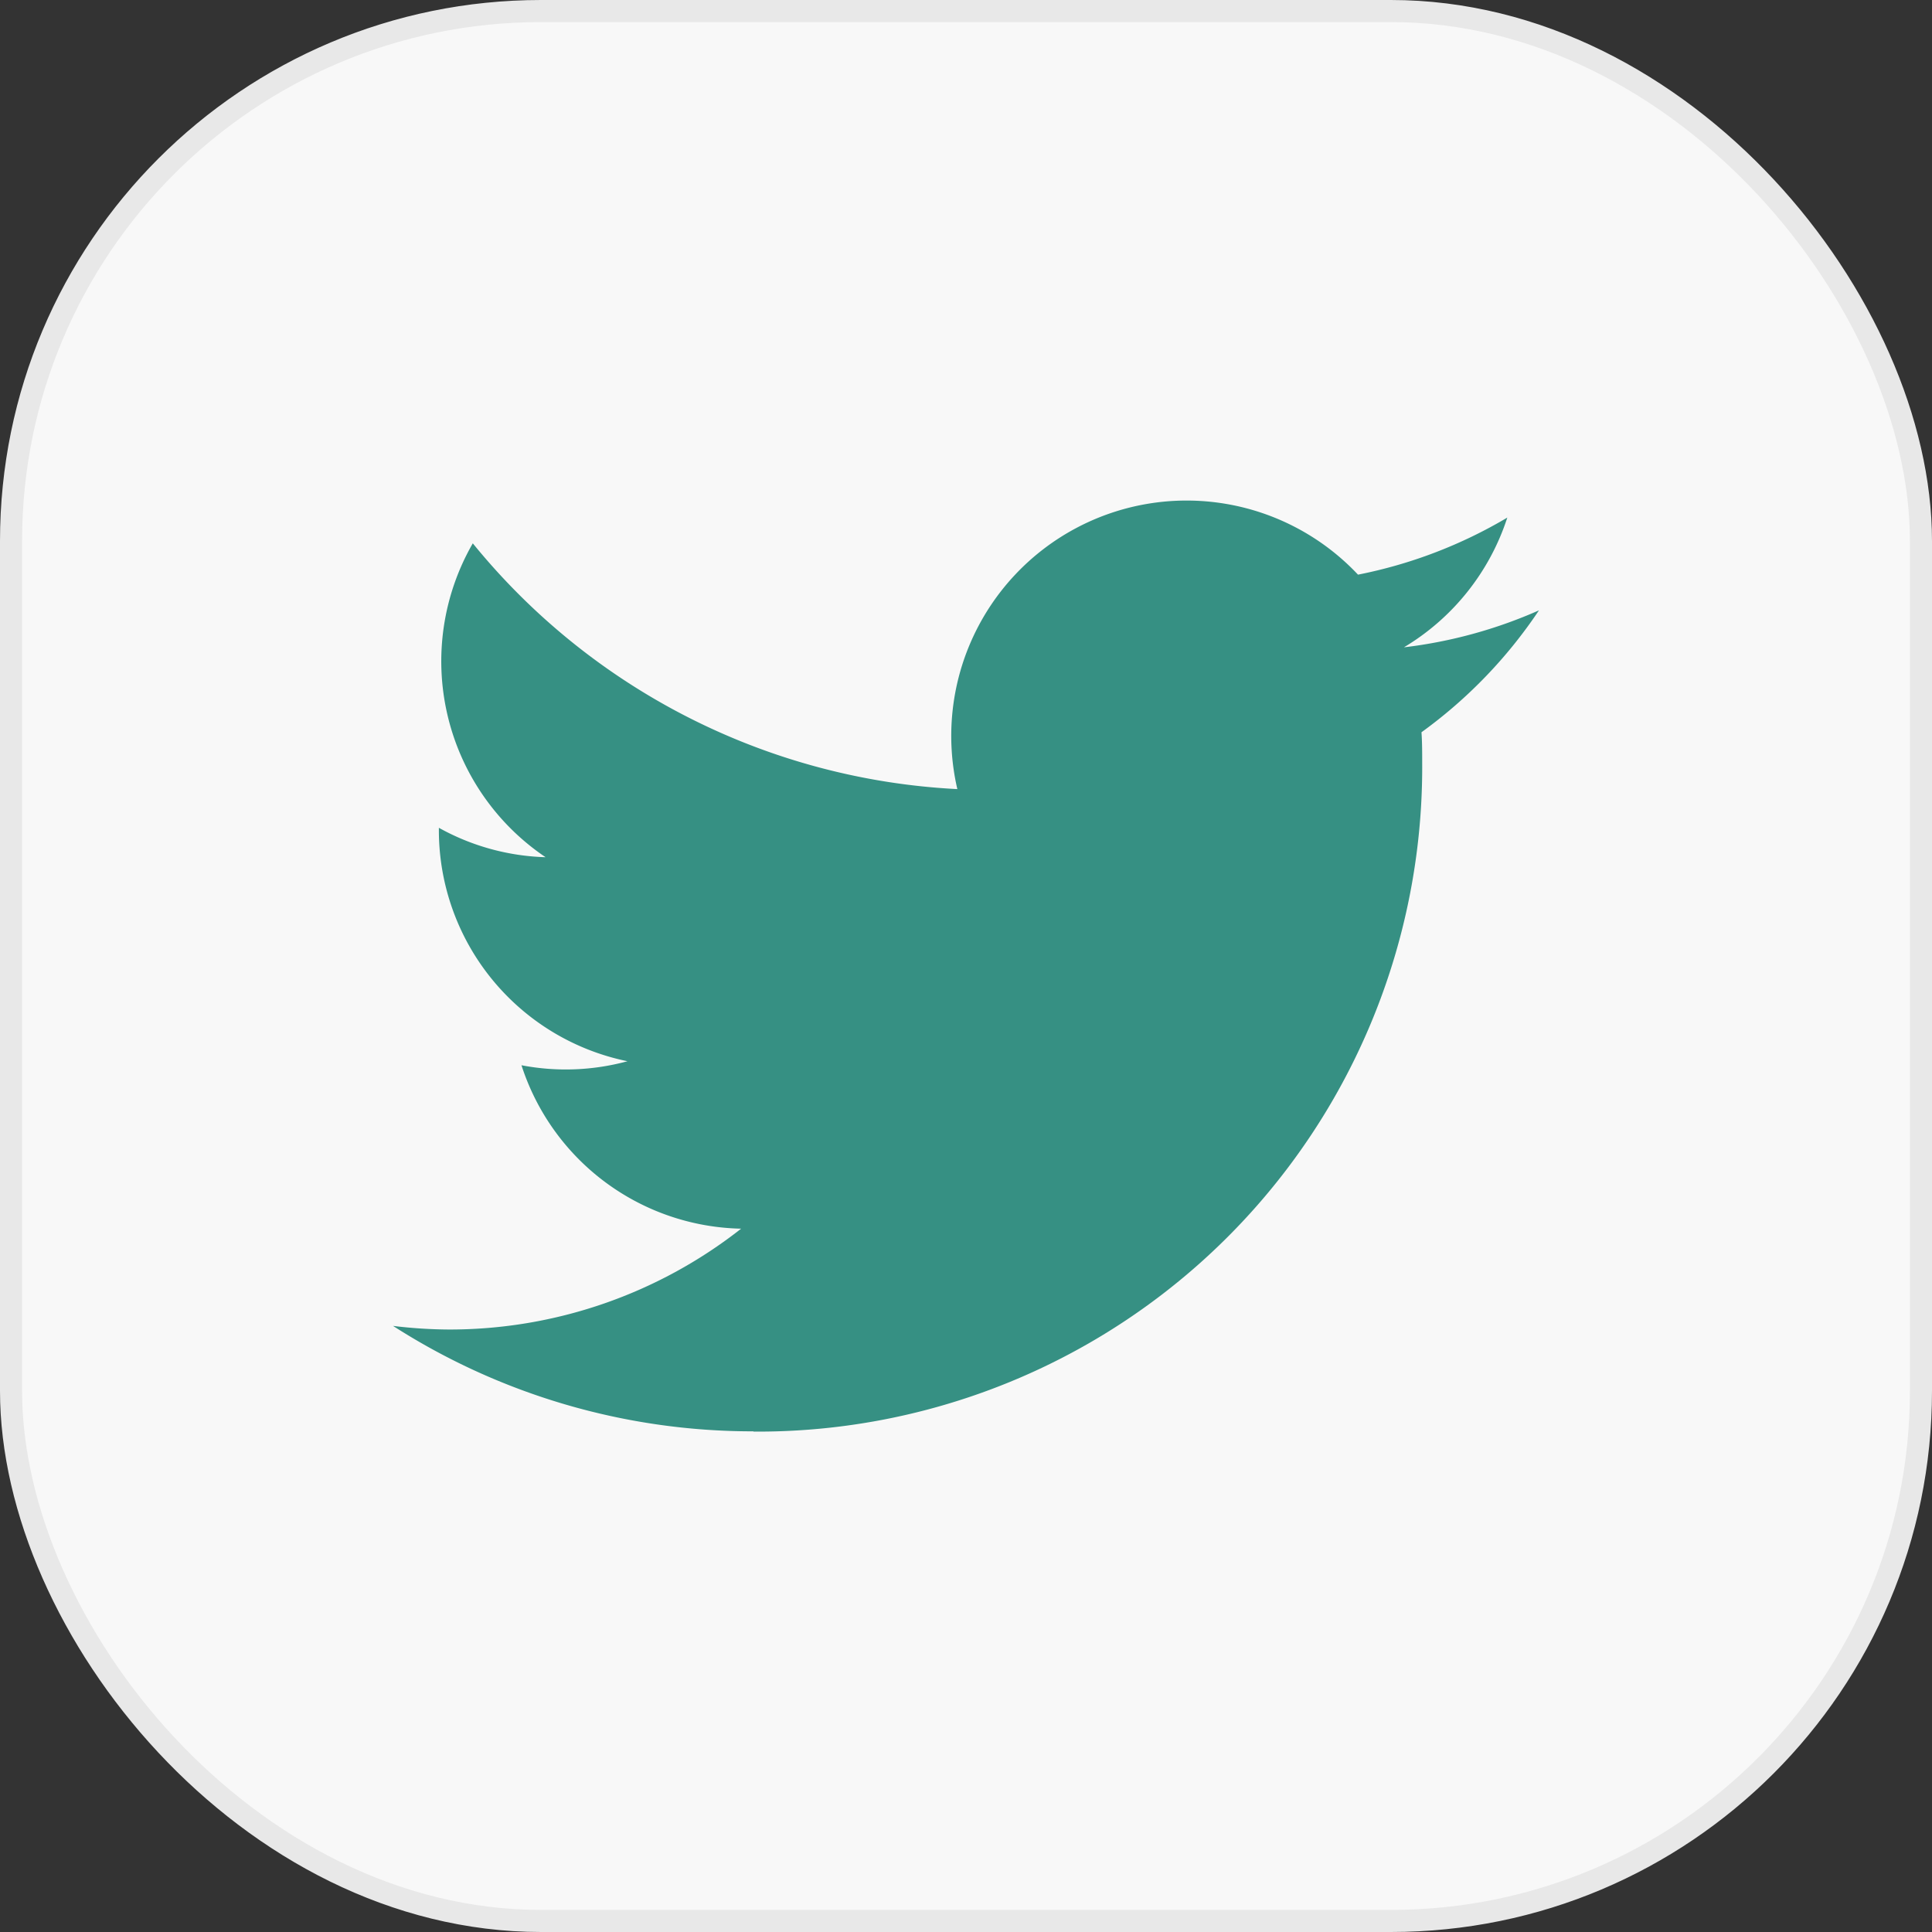 <svg xmlns="http://www.w3.org/2000/svg" xmlns:xlink="http://www.w3.org/1999/xlink" width="43.74" height="43.74" viewBox="0 0 43.74 43.74"><rect x="0" y="0" width="43.74" height="43.74" fill="#333333" stroke="none"/><defs><style>.a,.d{fill:#369083;}.a,.b{stroke:#e8e8e8;stroke-width:0.5px;}.b{fill:#f8f8f8;}.c{clip-path:url(#a);}</style><clipPath id="a"><rect class="a" width="25.944" height="25.944"/></clipPath></defs><g transform="translate(0.25 0.25)"><rect class="b" width="43.24" height="43.24" rx="12"/><g class="c" transform="translate(8.648 8.648)"><g transform="translate(0 2.432)"><path class="d" d="M8.159,23.893A15.042,15.042,0,0,0,23.3,8.748c0-.23,0-.46-.016-.688A10.831,10.831,0,0,0,25.944,5.3a10.626,10.626,0,0,1-3.057.837A5.342,5.342,0,0,0,25.227,3.2a10.669,10.669,0,0,1-3.38,1.292,5.328,5.328,0,0,0-9.071,4.855A15.119,15.119,0,0,1,1.806,3.783a5.349,5.349,0,0,0,1.648,7.106,5.283,5.283,0,0,1-2.416-.666v.067a5.34,5.34,0,0,0,4.27,5.218,5.315,5.315,0,0,1-2.4.091,5.34,5.34,0,0,0,4.973,3.7,10.683,10.683,0,0,1-6.611,2.283A10.828,10.828,0,0,1,0,21.5a15.071,15.071,0,0,0,8.159,2.387" transform="translate(0 -2.812)"/></g></g></g></svg>
